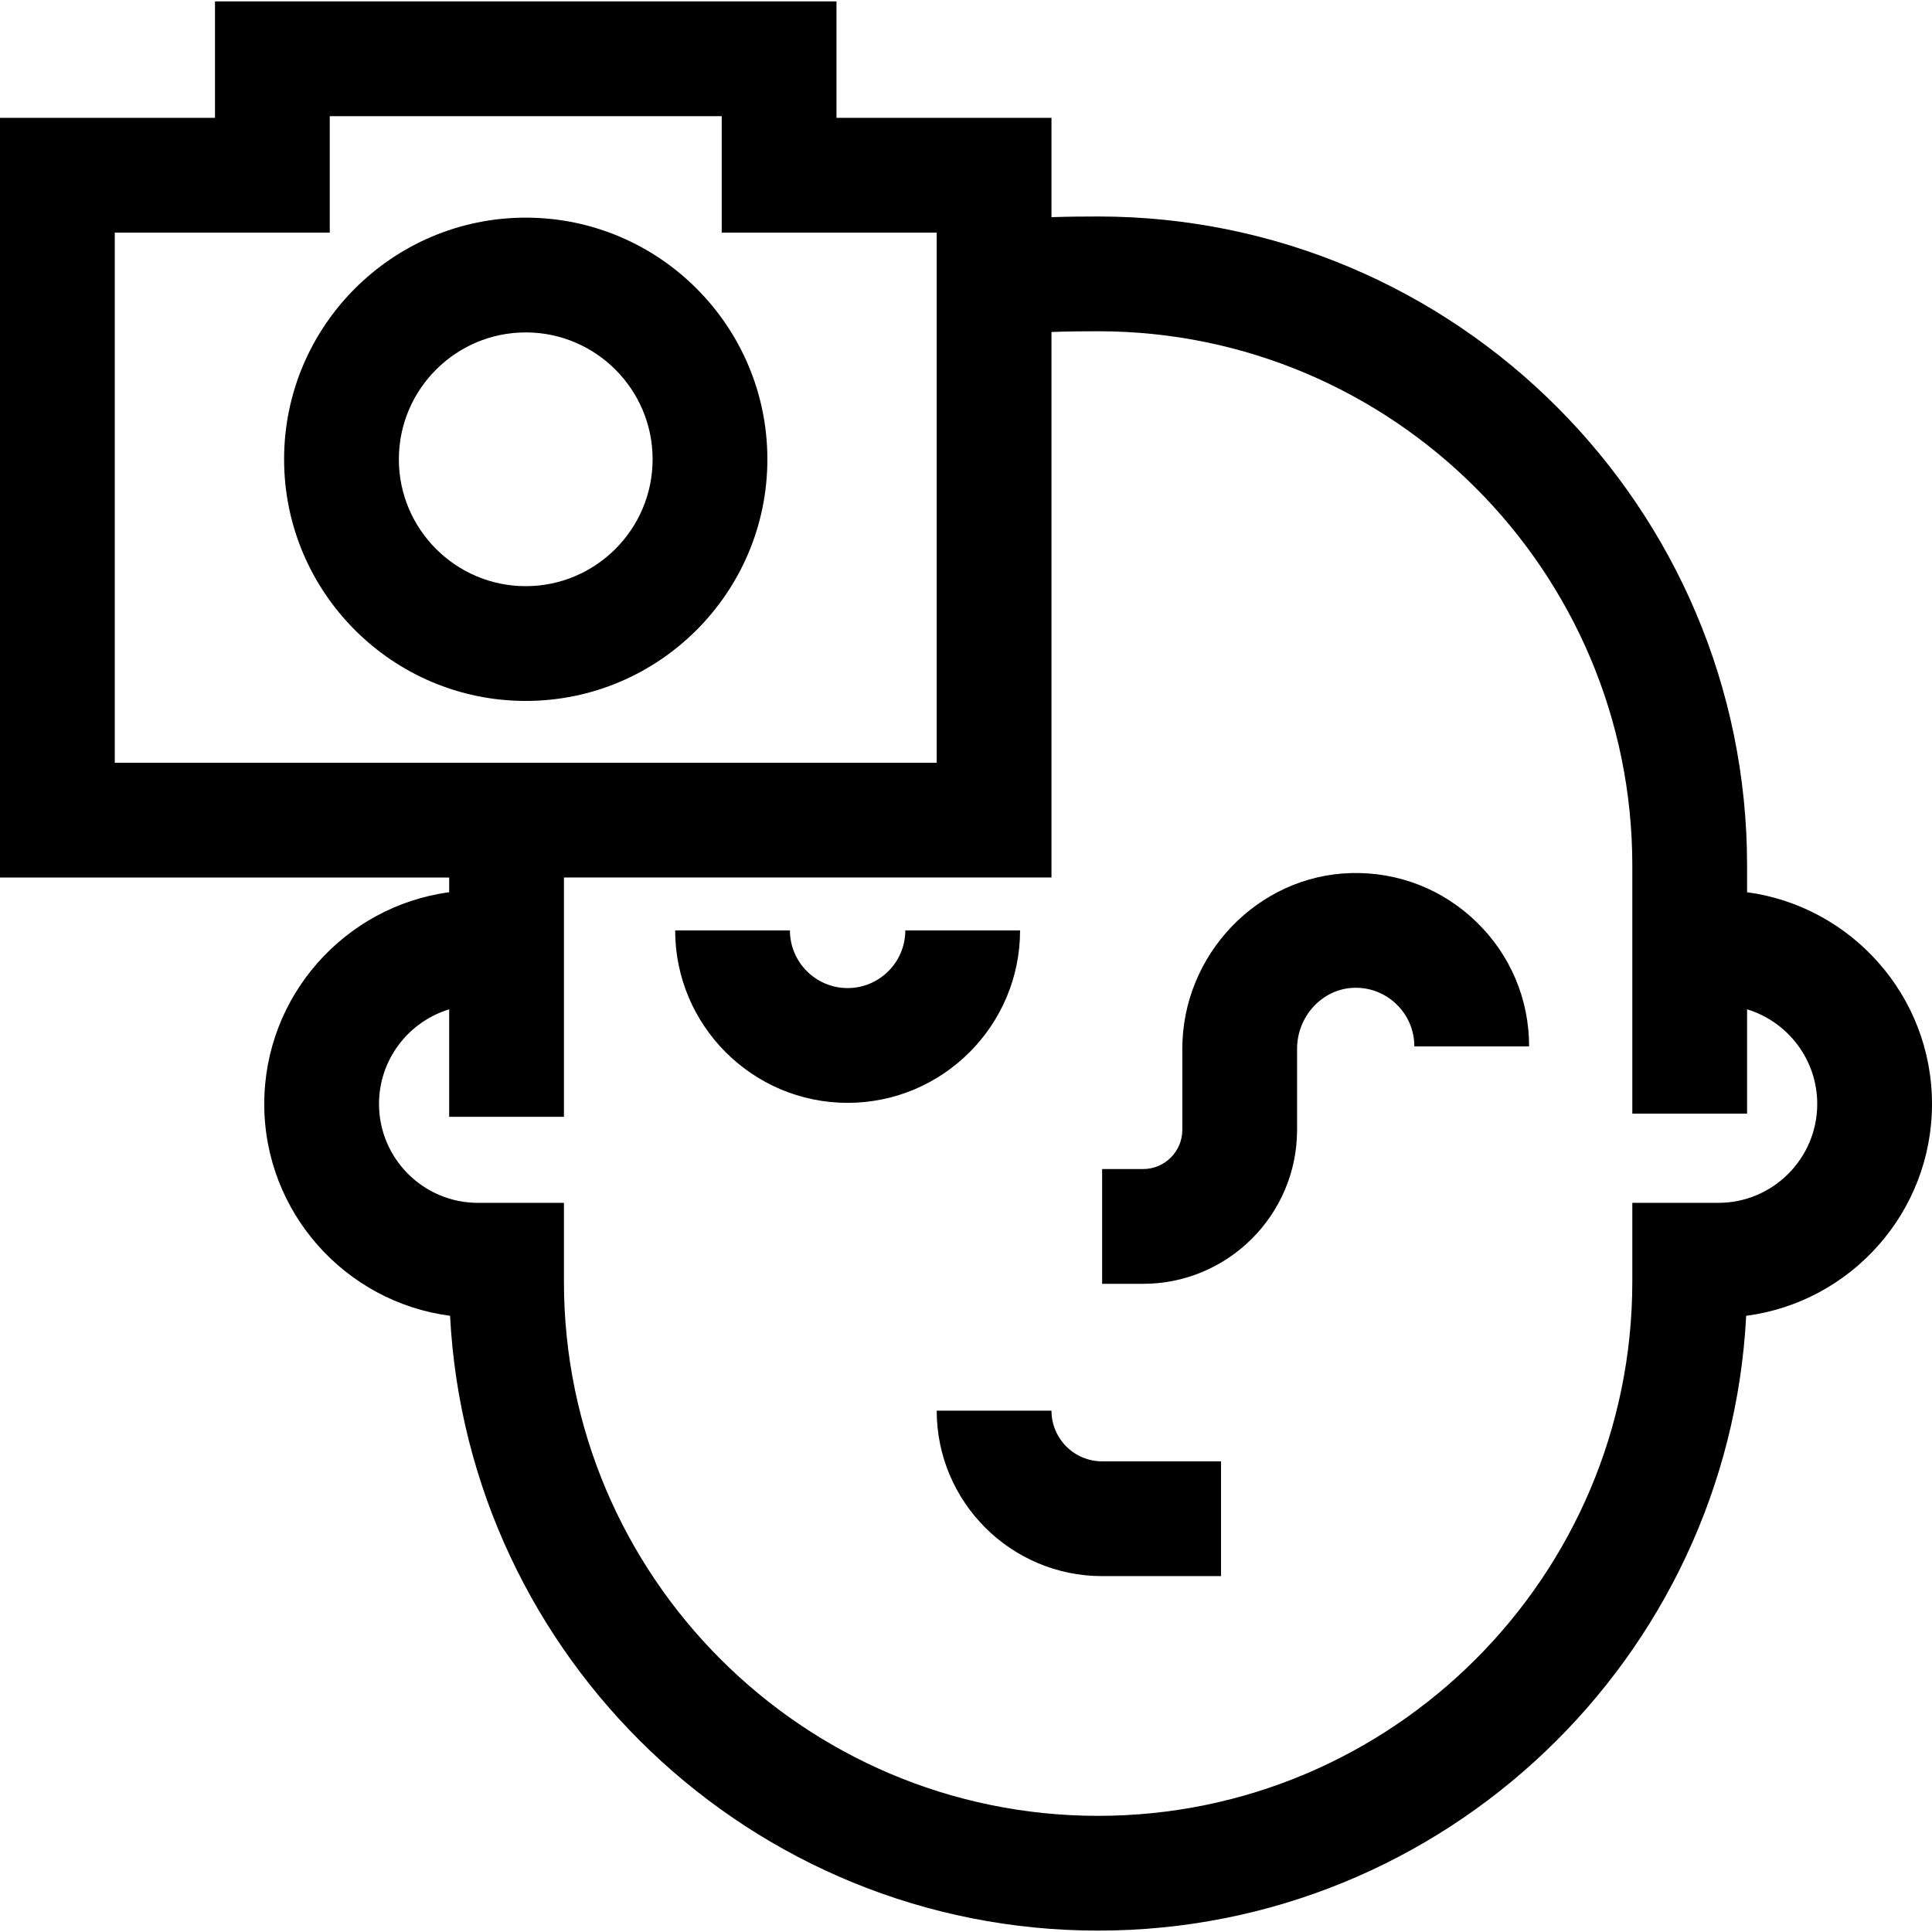 <?xml version="1.0" encoding="iso-8859-1"?>
<!-- Generator: Adobe Illustrator 21.0.0, SVG Export Plug-In . SVG Version: 6.00 Build 0)  -->
<svg xmlns="http://www.w3.org/2000/svg" xmlns:xlink="http://www.w3.org/1999/xlink" version="1.1" id="Capa_1" x="0px" y="0px" viewBox="0 0 505.029 505.029" style="enable-background:new 0 0 505.029 505.029;" xml:space="preserve" width="512" height="512">
<g id="XMLID_455_">
	<path id="XMLID_475_" d="M274.858,368.756h-30c0,23.845,19.399,43.243,43.244,43.243h31.079v-30h-31.079   C280.799,381.999,274.858,376.059,274.858,368.756z"/>
	<path id="XMLID_557_" d="M353.123,228.224c-24.296,0.666-44.063,21.274-44.063,45.939v21.178c0,5.652-4.599,10.251-10.251,10.251   h-10.707v30h10.707c22.195,0,40.251-18.057,40.251-40.251v-21.178c0-8.57,6.678-15.726,14.885-15.951   c4.179-0.125,8.137,1.424,11.127,4.334c2.992,2.911,4.64,6.813,4.64,10.986h30c0-12.343-4.873-23.88-13.72-32.488   C377.148,232.438,365.476,227.89,353.123,228.224z"/>
	<path id="XMLID_558_" d="M266.65,243.206h-30c0,8.315-6.765,15.08-15.08,15.08s-15.08-6.765-15.08-15.08h-30   c0,24.857,20.223,45.08,45.08,45.08S266.65,268.063,266.65,243.206z"/>
	<path id="XMLID_563_" d="M456.69,233.227v-7c0-93.538-76.1-169.638-169.638-169.638c-3.901,0-8.042,0.039-12.194,0.179V30.804   h-56.199V0.364H56.199v30.439H0v198.581h117.415v3.842c-27.258,3.681-48.339,27.099-48.339,55.349   c0,28.329,21.203,51.799,48.571,55.379c4.654,89.409,78.859,160.711,169.406,160.711c90.547,0,164.752-71.302,169.406-160.711   c27.368-3.58,48.571-27.05,48.571-55.379C505.029,260.325,483.948,236.907,456.69,233.227z M30,60.804h56.199V30.364h102.459   v30.439h56.199v138.581H30V60.804z M449.177,314.427H426.69v20.601c0,76.996-62.642,139.638-139.638,139.638   s-139.638-62.642-139.638-139.638v-20.601h-22.487c-14.255,0-25.852-11.597-25.852-25.852c0-11.642,7.737-21.508,18.339-24.735   v28.094h30v-62.55h127.443V86.784c4.173-0.16,8.421-0.195,12.195-0.195c76.997,0,139.638,62.642,139.638,139.638v64.891h30v-27.277   c10.602,3.226,18.339,13.092,18.339,24.735C475.029,302.83,463.432,314.427,449.177,314.427z"/>
	<path id="XMLID_586_" d="M137.429,56.894c-34.829,0-63.165,28.336-63.165,63.165c0,34.83,28.336,63.166,63.165,63.166   c34.83,0,63.166-28.336,63.166-63.166C200.594,85.229,172.258,56.894,137.429,56.894z M137.429,153.225   c-18.287,0-33.165-14.878-33.165-33.166c0-18.287,14.878-33.165,33.165-33.165c18.288,0,33.166,14.878,33.166,33.165   C170.594,138.347,155.716,153.225,137.429,153.225z"/>
</g>















</svg>
